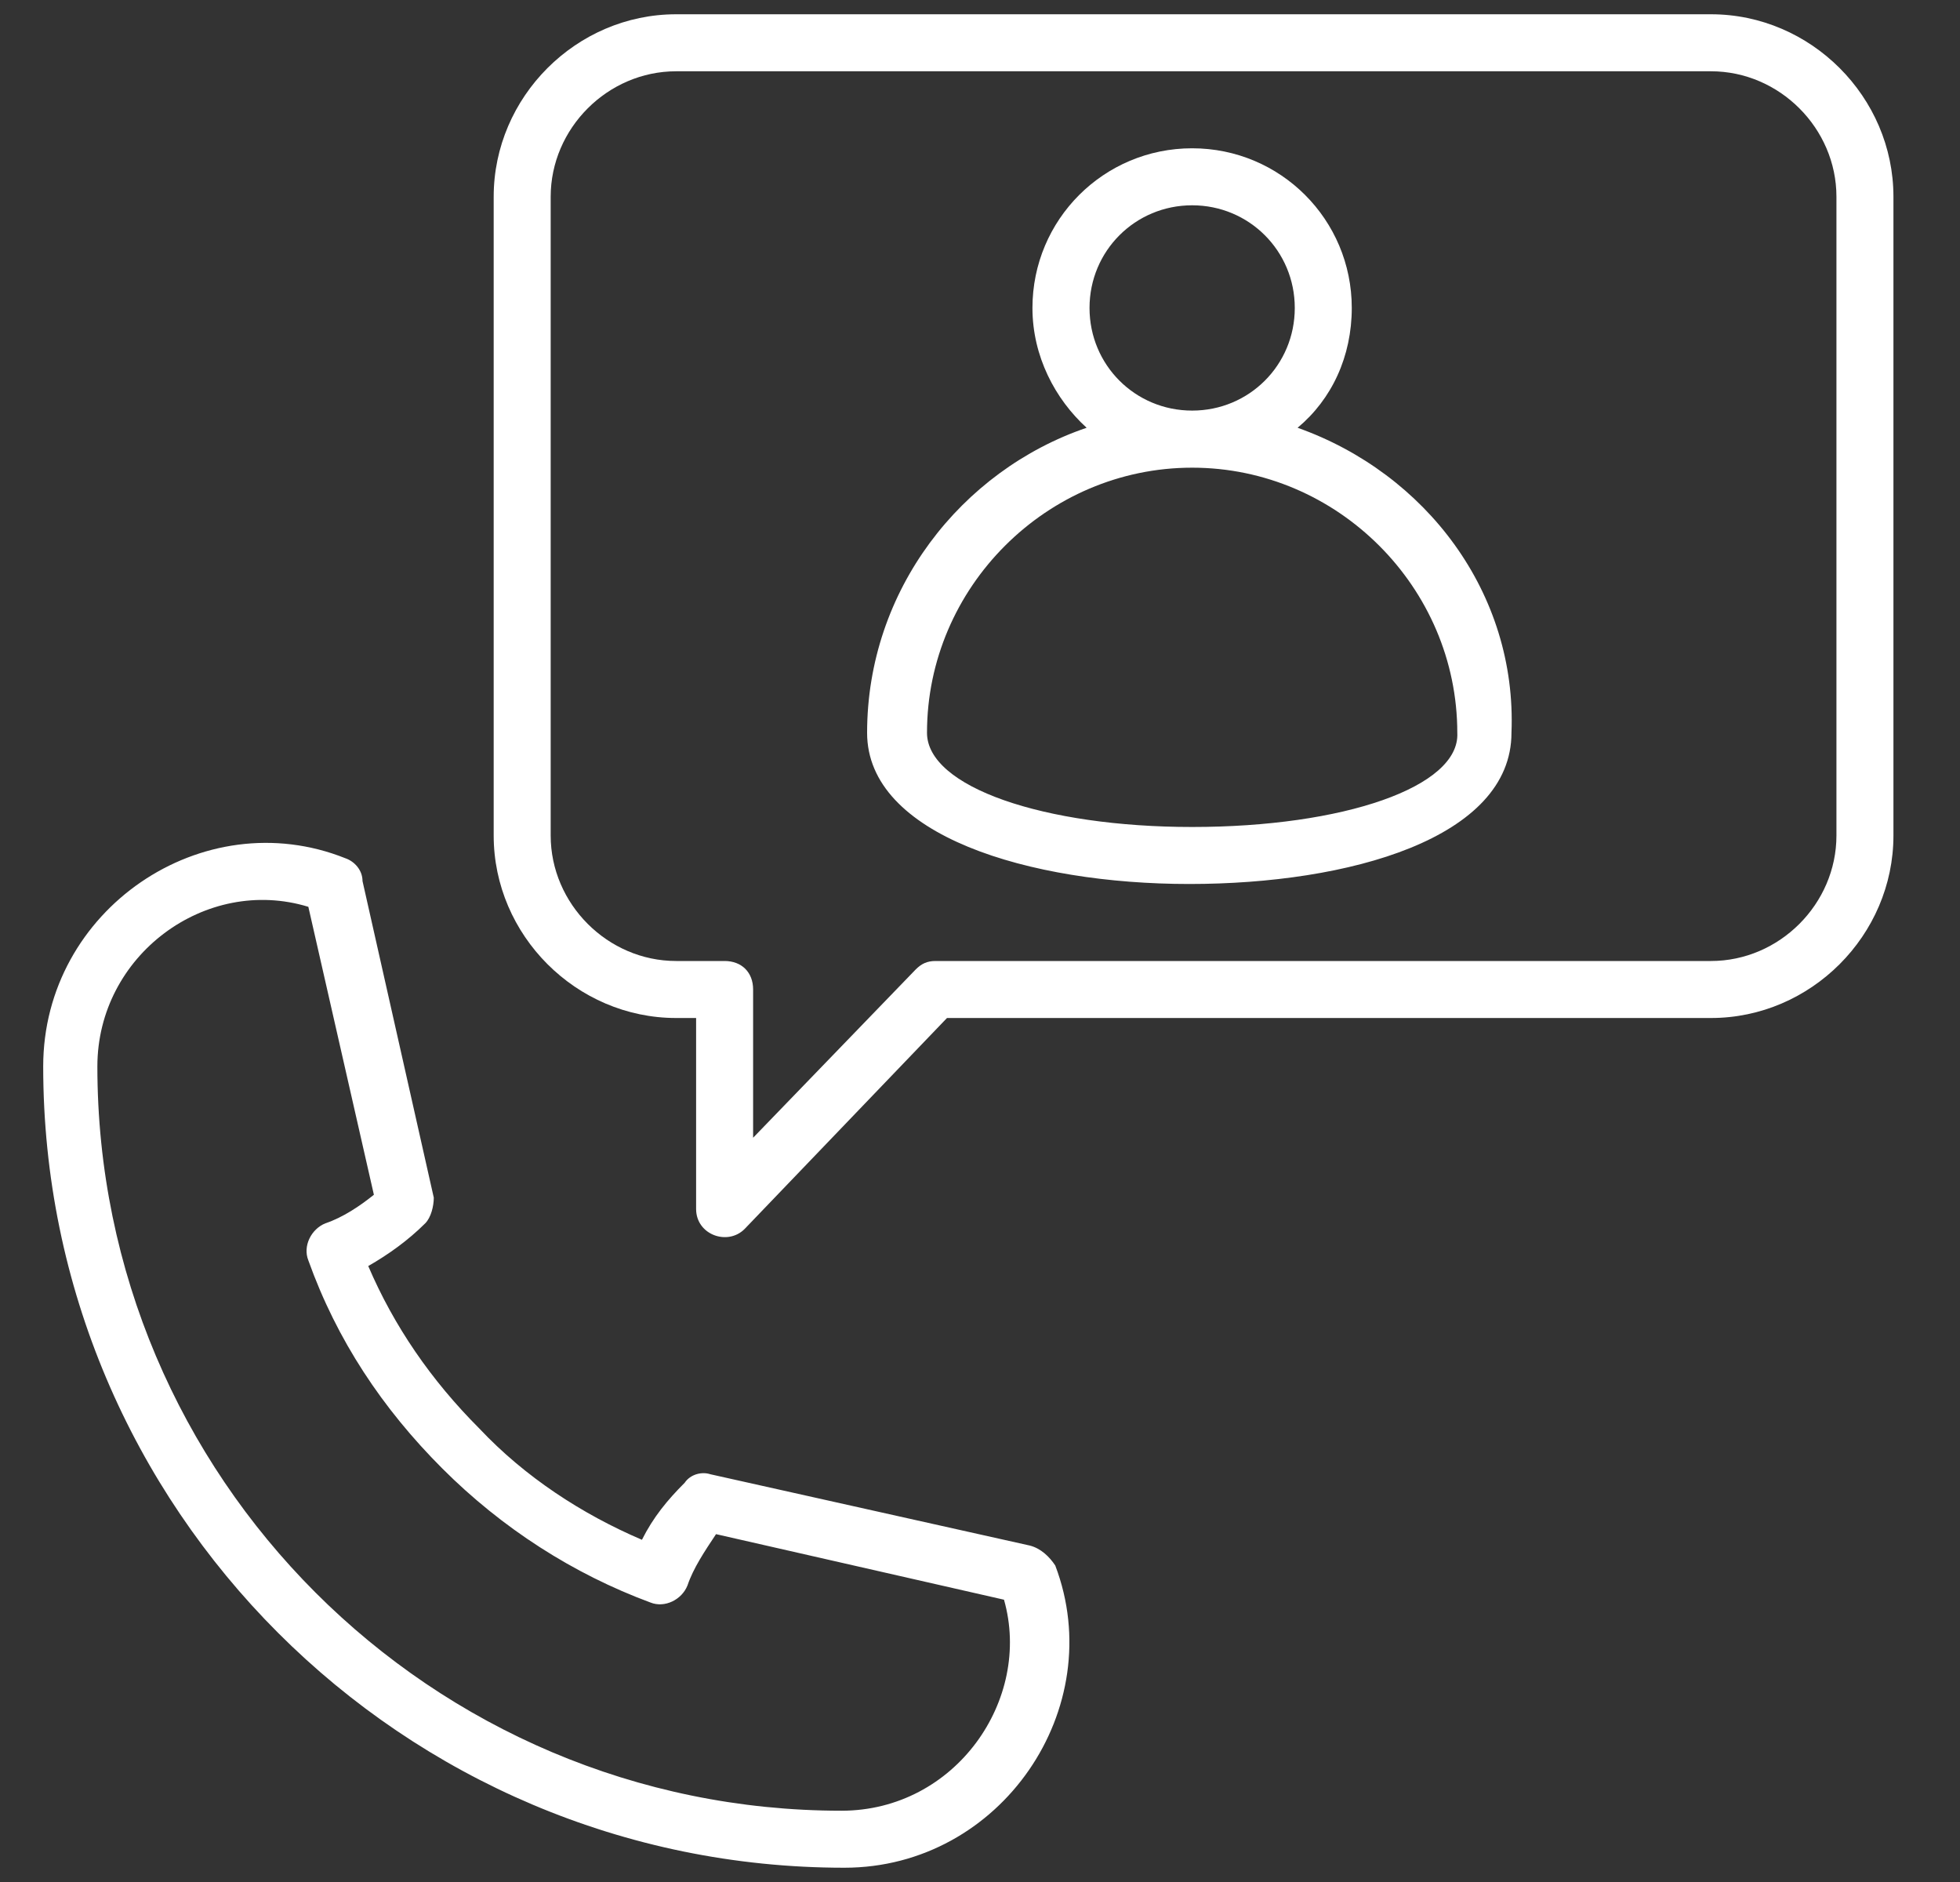 <svg width="25" height="24" viewBox="0 0 25 24" fill="none" xmlns="http://www.w3.org/2000/svg">
<rect x="0" y="0" width="25" height="24" fill="#333333" stroke="none"/>
<g clip-path="url(#clip0_267_55909)">
<path d="M13.133 19.709L9.06 18.8C8.951 18.764 8.806 18.8 8.733 18.909C8.515 19.127 8.333 19.346 8.188 19.636C7.424 19.309 6.697 18.836 6.115 18.218C5.497 17.6 5.024 16.909 4.697 16.145C4.951 16 5.206 15.818 5.424 15.6C5.497 15.527 5.533 15.382 5.533 15.273L4.624 11.236C4.624 11.091 4.515 10.982 4.406 10.945C2.588 10.218 0.551 11.6 0.551 13.6C0.551 19.236 5.133 23.818 10.77 23.818C12.77 23.818 14.151 21.782 13.46 19.964C13.388 19.855 13.278 19.745 13.133 19.709ZM10.733 23.091C5.497 23.091 1.242 18.836 1.242 13.6C1.242 12.182 2.624 11.164 3.933 11.564L4.769 15.236C4.588 15.382 4.369 15.527 4.151 15.6C3.969 15.673 3.86 15.891 3.933 16.073C4.297 17.091 4.879 17.964 5.642 18.727C6.406 19.491 7.315 20.073 8.297 20.436C8.479 20.509 8.697 20.4 8.769 20.218C8.842 20 8.988 19.782 9.133 19.564L12.806 20.4C13.169 21.673 12.188 23.091 10.733 23.091ZM16.551 5.455C16.988 5.091 17.242 4.545 17.242 3.927C17.242 2.8 16.333 1.891 15.206 1.891C14.079 1.891 13.169 2.8 13.169 3.927C13.169 4.545 13.46 5.091 13.86 5.455C12.26 6 11.06 7.527 11.06 9.345C11.06 10.655 13.133 11.273 15.169 11.273C17.206 11.273 19.279 10.691 19.279 9.345C19.351 7.564 18.188 6.036 16.551 5.455ZM13.897 3.927C13.897 3.2 14.479 2.618 15.206 2.618C15.933 2.618 16.515 3.2 16.515 3.927C16.515 4.655 15.933 5.236 15.206 5.236C14.479 5.236 13.897 4.655 13.897 3.927ZM15.206 10.546C13.315 10.546 11.824 10.036 11.824 9.345C11.824 7.491 13.351 5.964 15.206 5.964C17.06 5.964 18.588 7.491 18.588 9.345C18.624 10.036 17.133 10.546 15.206 10.546Z" fill="white"/>
<path d="M21.824 0.182H8.624C7.351 0.182 6.297 1.236 6.297 2.509V10.655C6.297 11.927 7.351 12.982 8.624 12.982H8.879V15.418C8.879 15.745 9.279 15.891 9.497 15.673L12.079 12.982H21.824C23.097 12.982 24.151 11.927 24.151 10.655V2.509C24.151 1.236 23.097 0.182 21.824 0.182ZM23.424 10.655C23.424 11.527 22.697 12.255 21.824 12.255H11.933C11.824 12.255 11.751 12.291 11.679 12.364L9.606 14.509V12.618C9.606 12.4 9.461 12.255 9.242 12.255H8.624C7.751 12.255 7.024 11.527 7.024 10.655V2.509C7.024 1.636 7.751 0.909 8.624 0.909H21.824C22.697 0.909 23.424 1.636 23.424 2.509V10.655Z" fill="white"/>
</g>
<defs>
<clipPath id="clip0_267_55909">
<rect width="24" height="24" fill="white" transform="translate(0.333)"/>
</clipPath>
</defs>
</svg>
